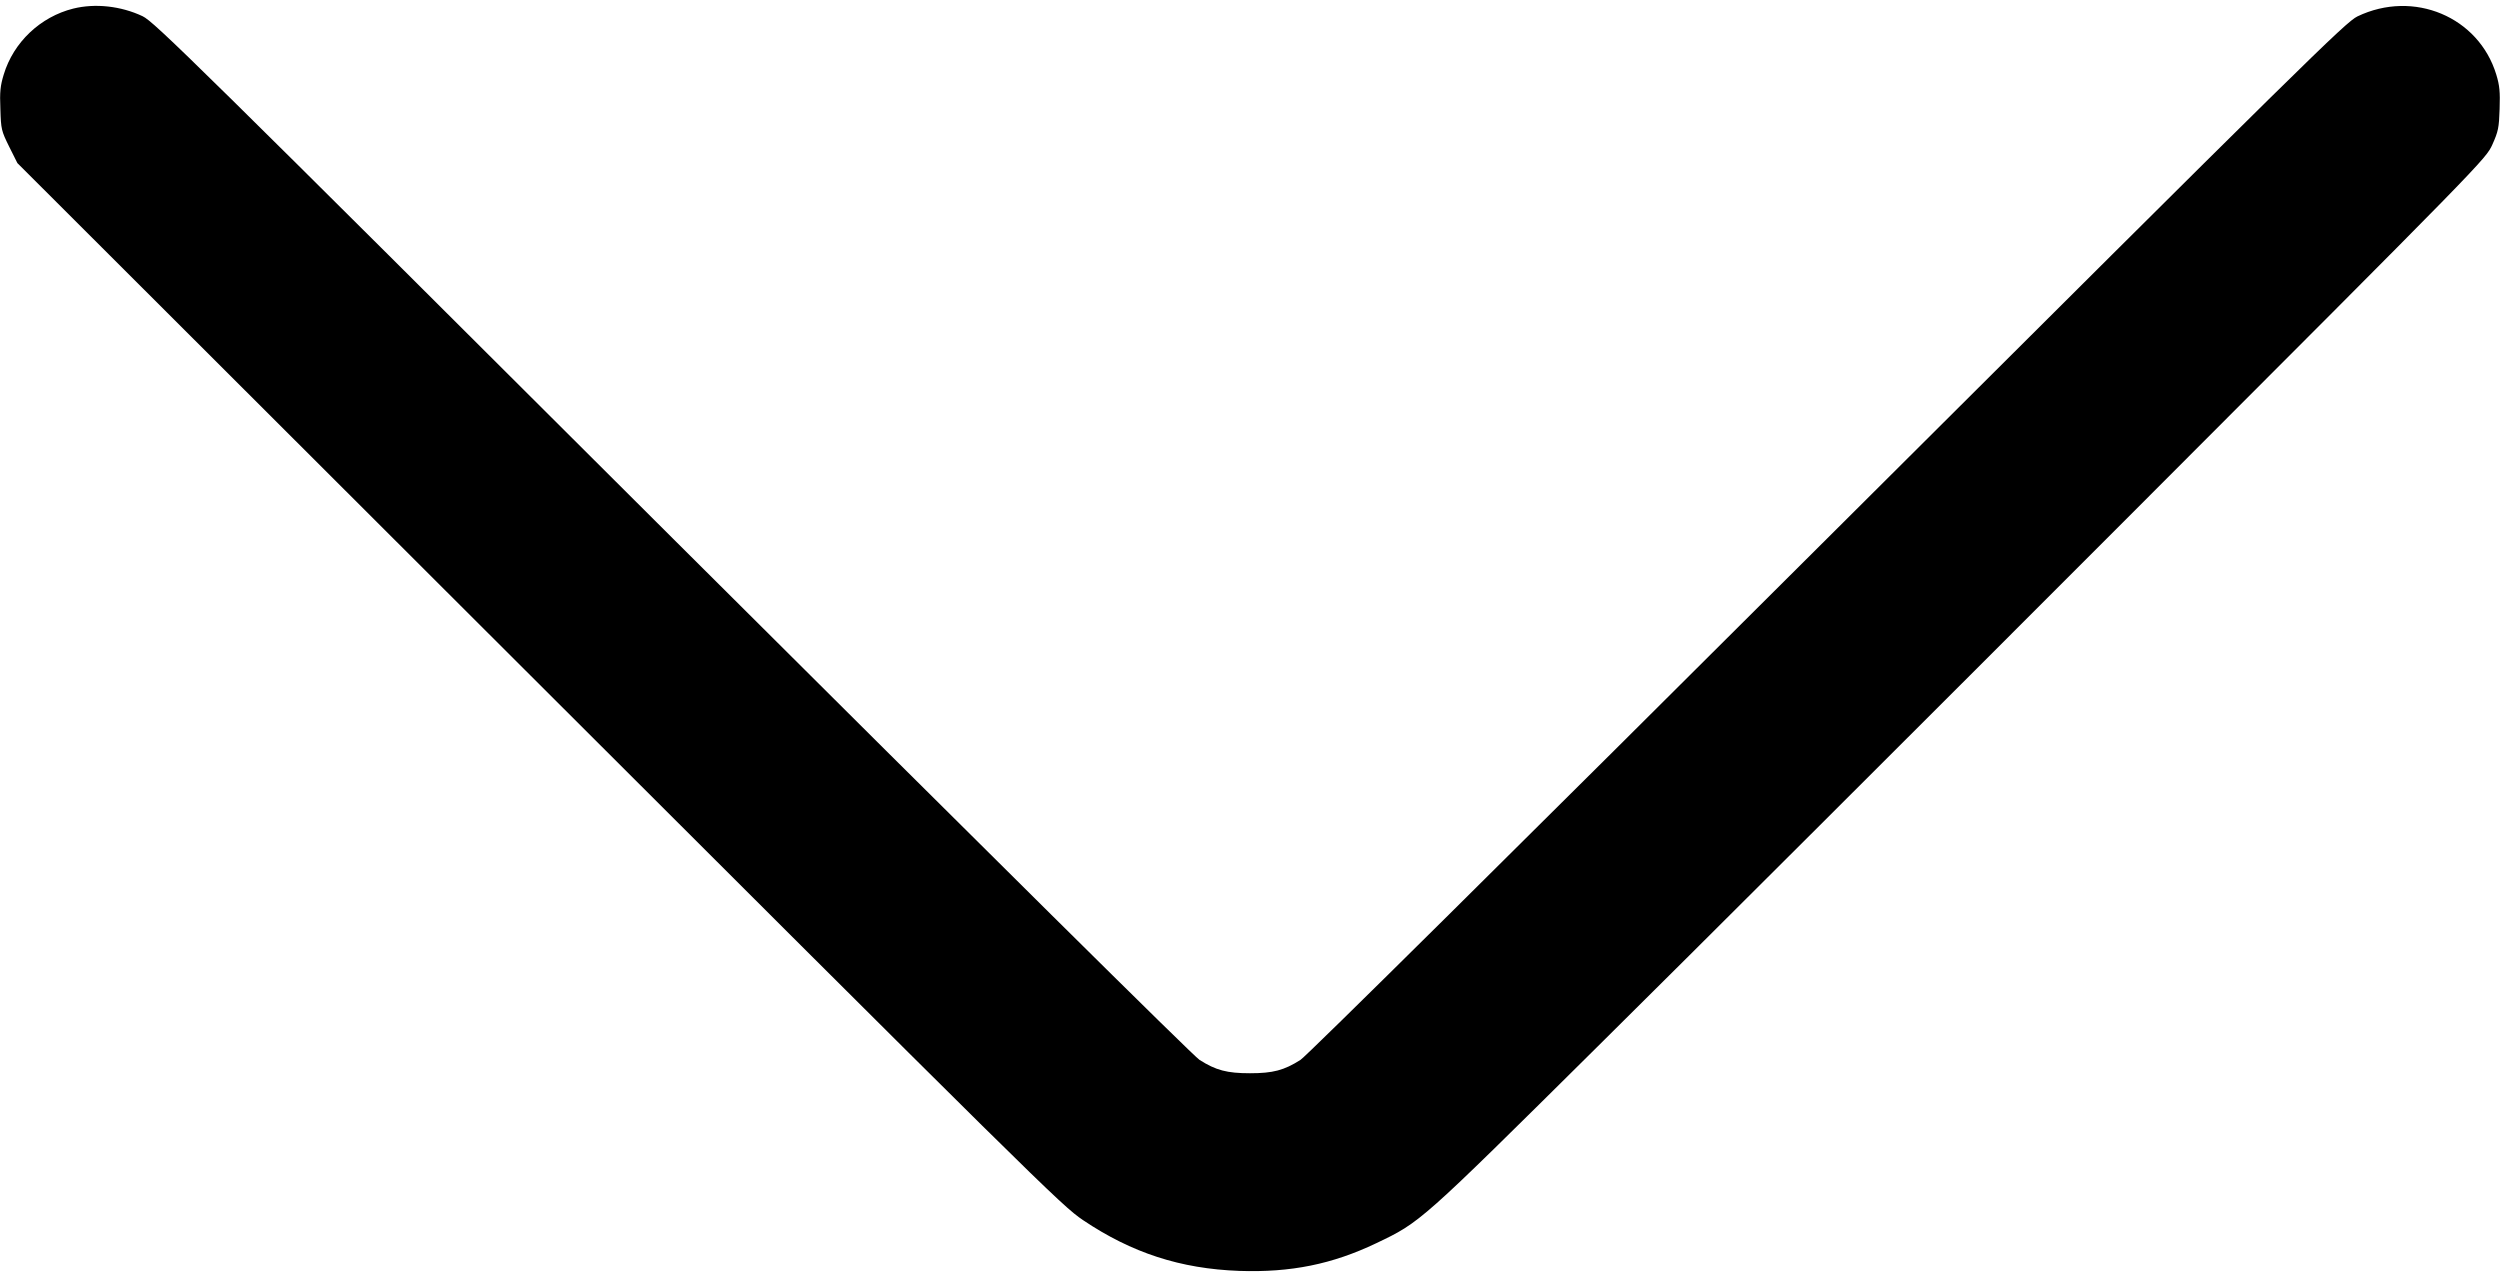 <?xml version="1.0" standalone="no"?>
<!DOCTYPE svg PUBLIC "-//W3C//DTD SVG 20010904//EN"
 "http://www.w3.org/TR/2001/REC-SVG-20010904/DTD/svg10.dtd">
<svg version="1.0" xmlns="http://www.w3.org/2000/svg"
 width="1280pt" height="654pt" viewBox="0 0 1280 654"
 preserveAspectRatio="xMidYMid meet">
<g transform="translate(0,654) scale(0.1,-0.1)"
fill="#000000" stroke="none">
<path d="M375 6496 c-168 -42 -306 -172 -356 -338 -17 -56 -21 -88 -17 -177 3
-103 5 -111 45 -192 l42 -84 2268 -2265 c2987 -2983 3076 -3071 3188 -3147
250 -168 499 -249 800 -260 264 -9 476 34 702 142 226 108 221 103 1133 1007
459 454 1670 1663 2691 2685 1854 1856 1856 1858 1890 1933 30 67 34 86 37
182 3 88 0 120 -17 176 -90 296 -423 436 -711 298 -60 -29 -248 -214 -2713
-2671 -1604 -1599 -2668 -2653 -2699 -2672 -84 -53 -140 -68 -258 -68 -118 0
-174 15 -258 68 -31 19 -1097 1076 -2699 2672 -2461 2455 -2653 2643 -2713
2672 -110 52 -242 67 -355 39z"/>
</g>
</svg>
